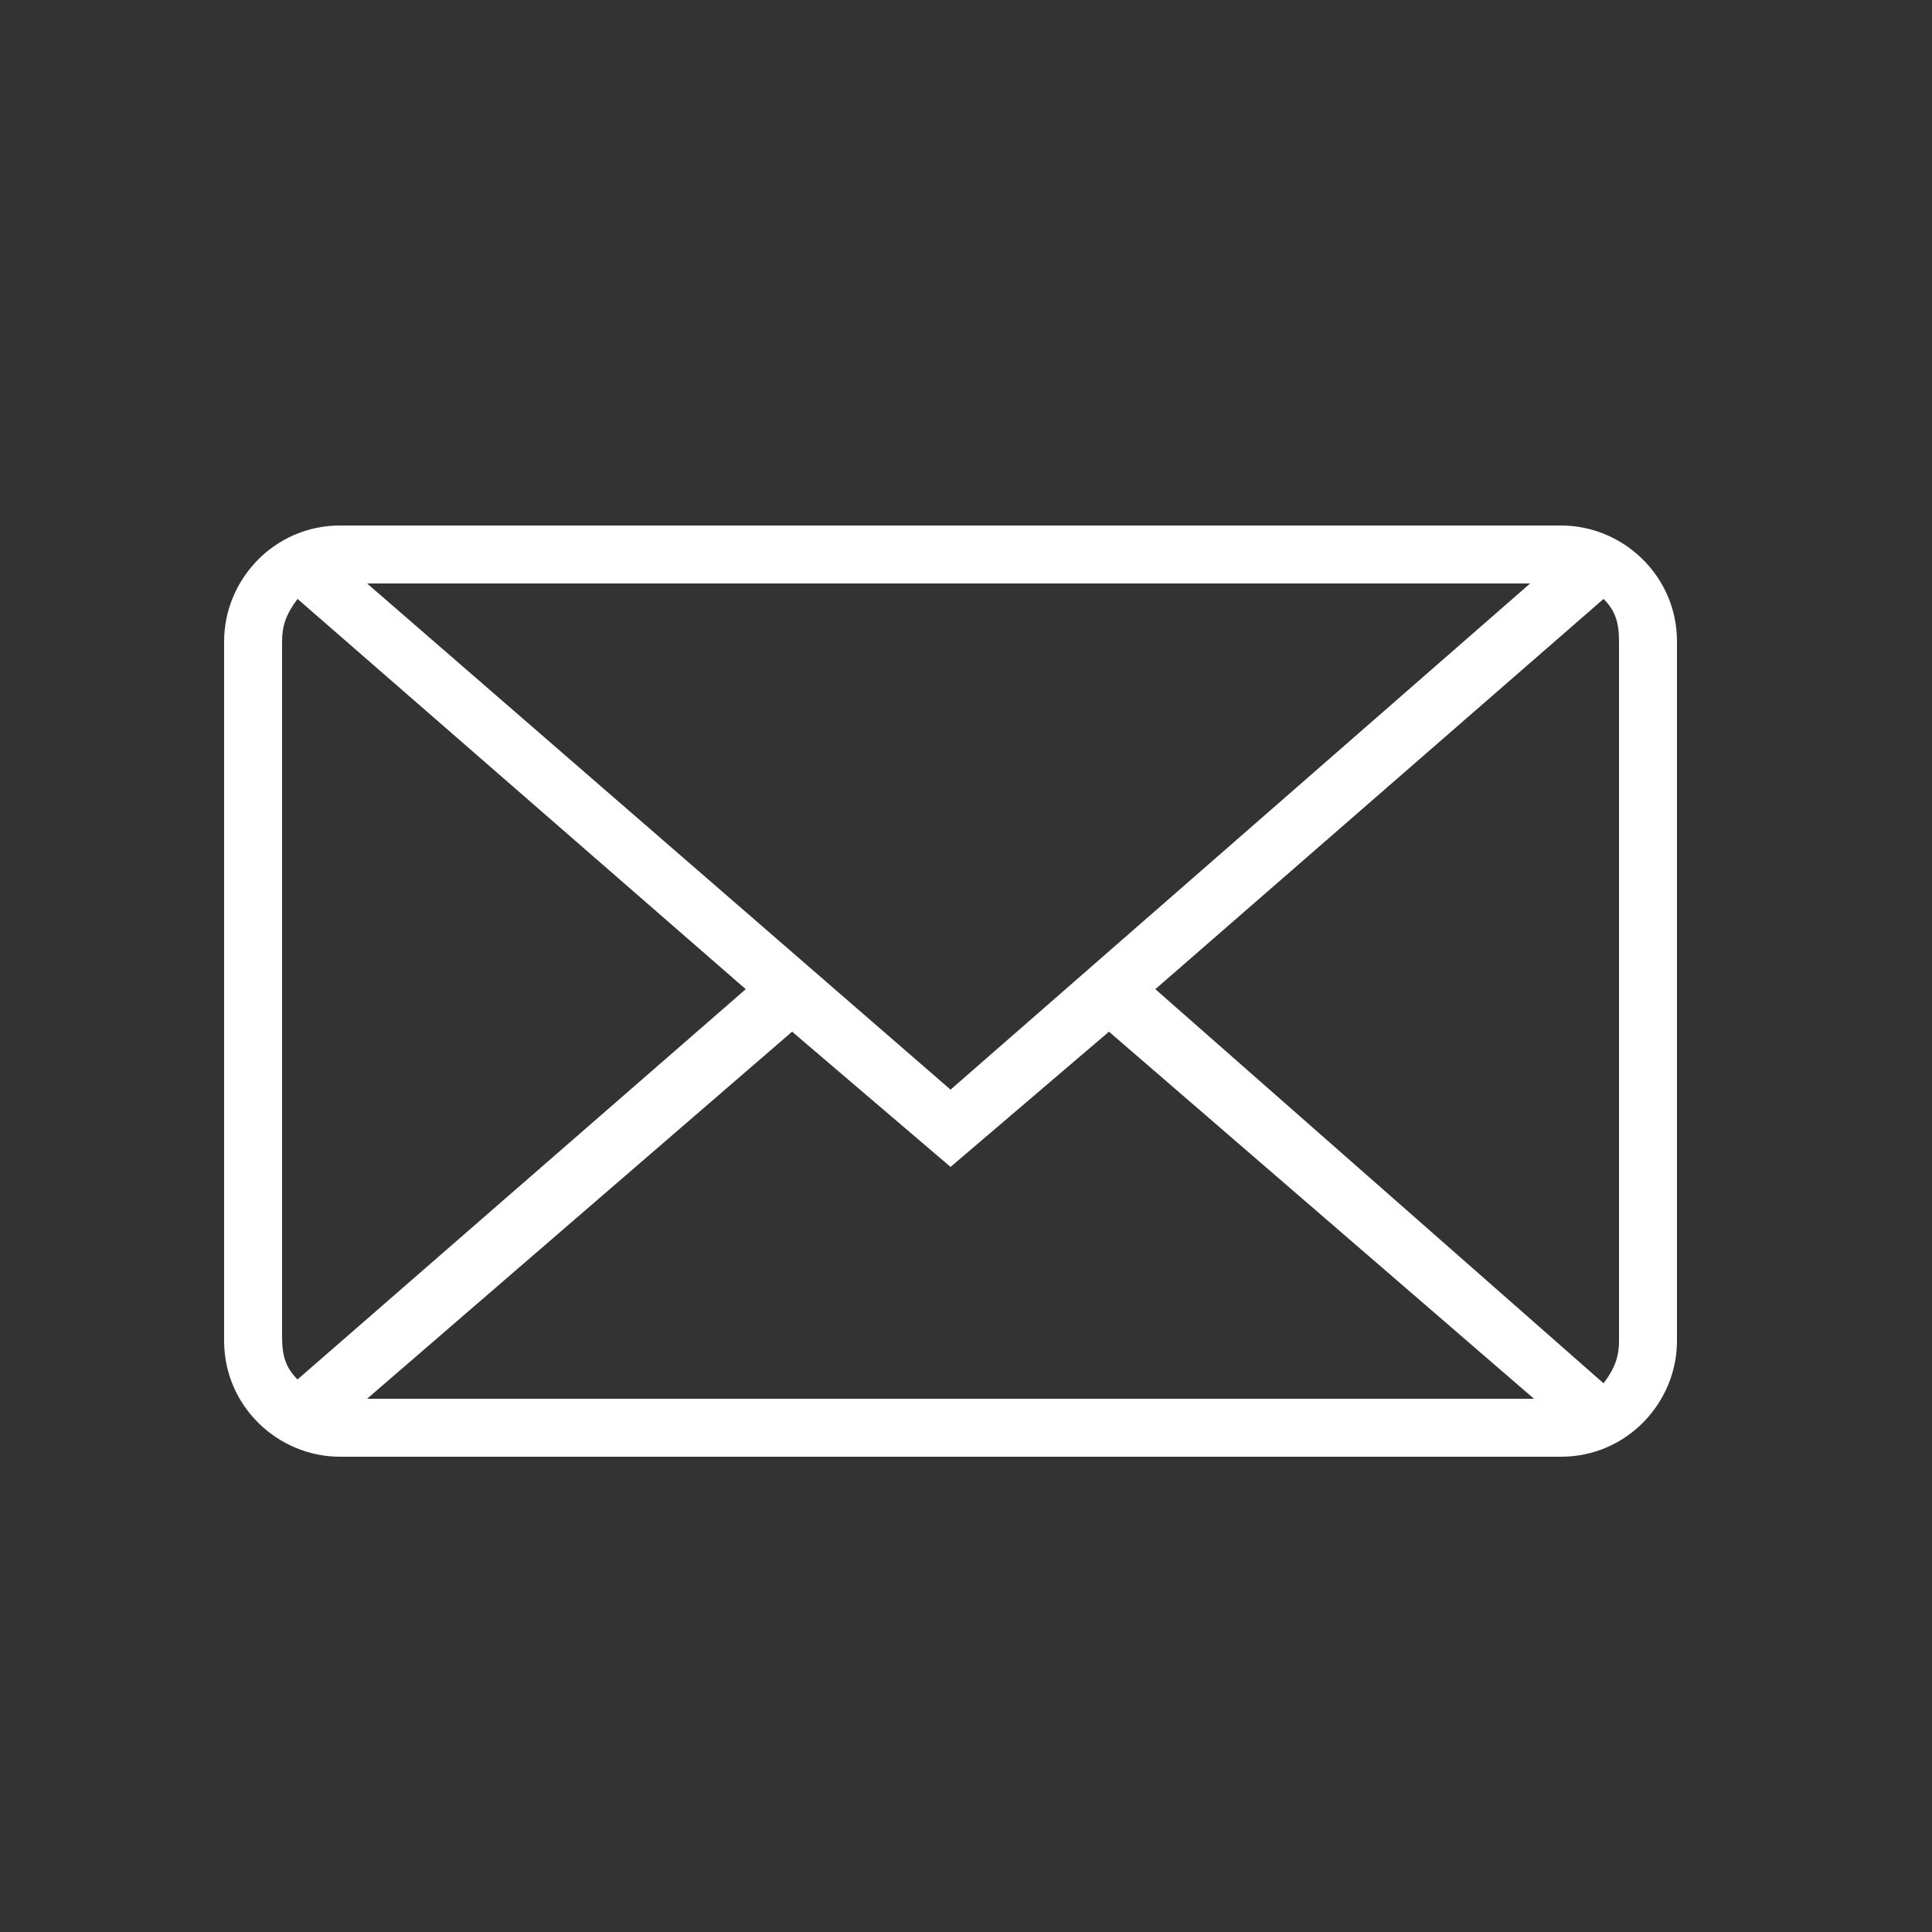 <?xml version="1.0" encoding="utf-8"?>
<!-- Generator: Adobe Illustrator 22.1.0, SVG Export Plug-In . SVG Version: 6.00 Build 0)  -->
<svg version="1.1" id="Capa_1" xmlns="http://www.w3.org/2000/svg" xmlns:xlink="http://www.w3.org/1999/xlink" x="0px" y="0px"
	 viewBox="0 0 50 50" style="enable-background:new 0 0 50 50;" xml:space="preserve">
<rect x="0" y="0" width="50" height="50" fill="#333333" stroke="none"/>
<style type="text/css">
	.st0{fill:#FFFFFF;}
</style>
<g>
	<path class="st0" d="M40.4,13.6H8.8c-1.7,0-3,1.4-3,3v18.1c0,1.7,1.4,3,3,3h31.6c1.7,0,3-1.4,3-3V16.6C43.4,14.9,42,13.6,40.4,13.6
		z M39.6,15.1L24.6,28.2L9.5,15.1H39.6z M7.7,35.7c-0.3-0.3-0.4-0.6-0.4-1.1V16.6c0-0.4,0.1-0.7,0.4-1.1l11.6,10.1L7.7,35.7z
		 M9.5,36.2l11-9.5l4.1,3.5l4.1-3.5l11,9.5H9.5L9.5,36.2z M41.9,34.7c0,0.4-0.1,0.7-0.4,1.1L29.9,25.6l11.6-10.1
		c0.3,0.3,0.4,0.6,0.4,1.1V34.7L41.9,34.7z"/>
</g>
</svg>
